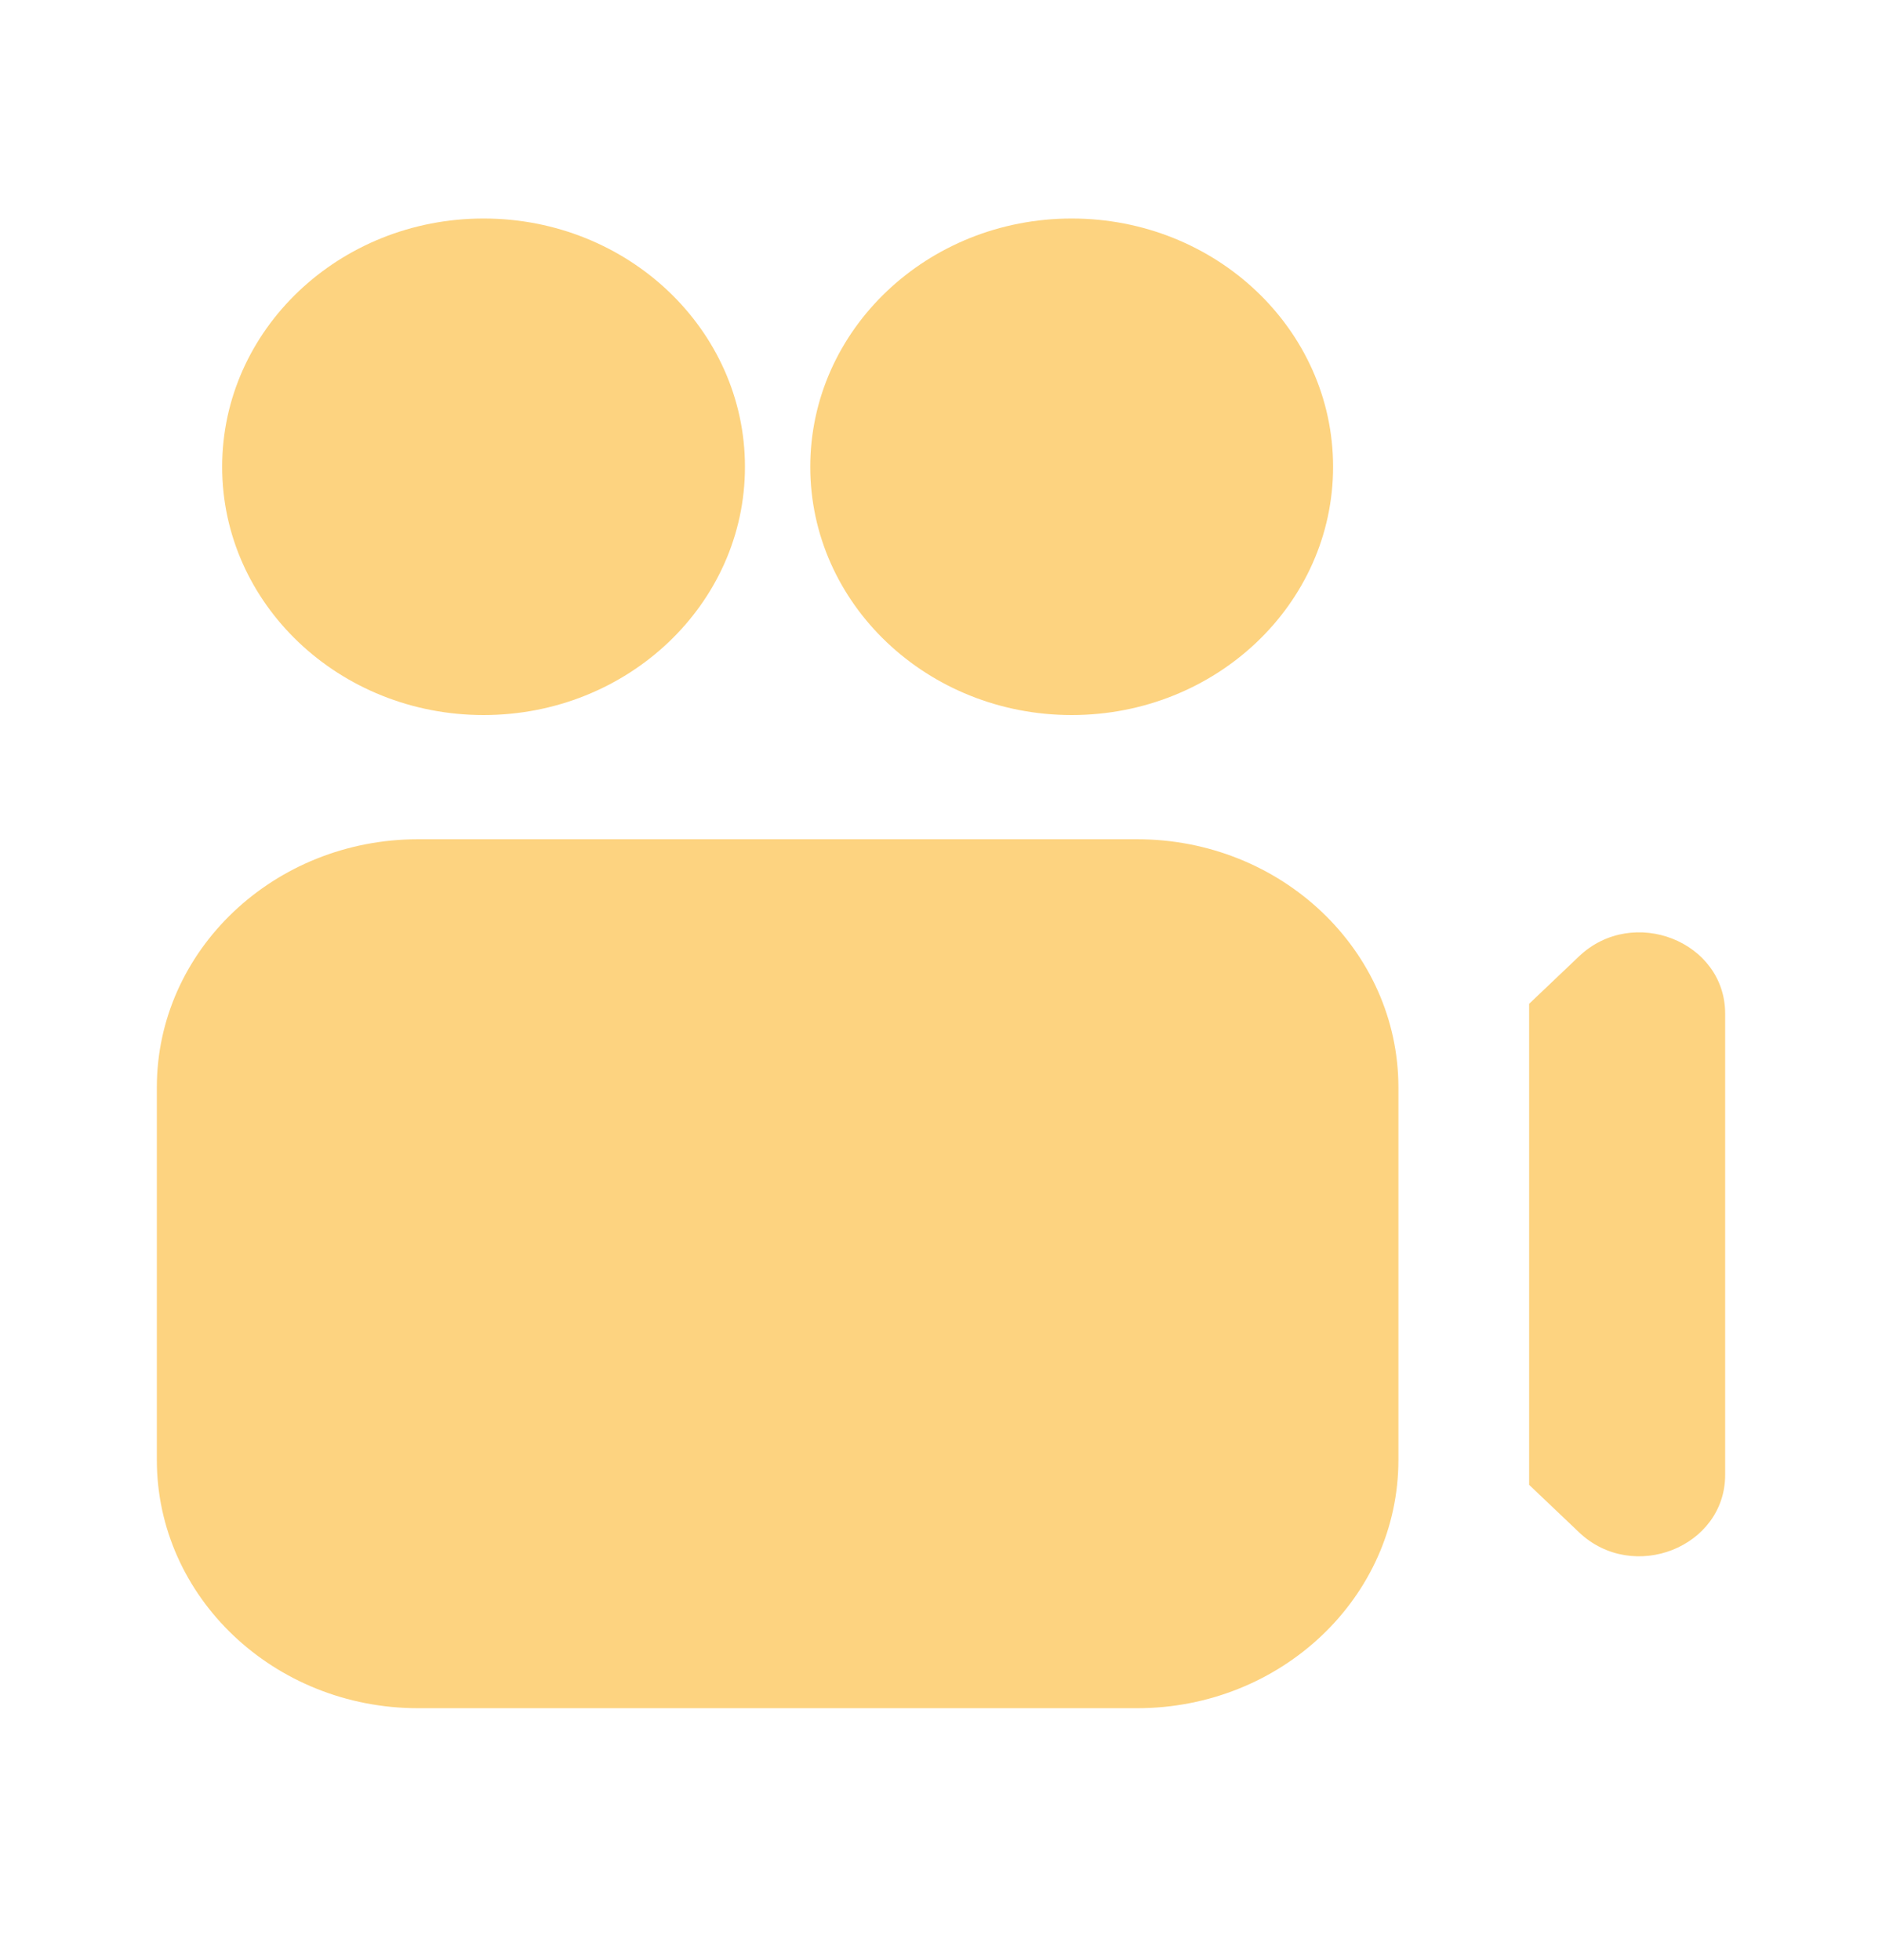 <svg width="24" height="25" viewBox="0 0 24 25" fill="none" xmlns="http://www.w3.org/2000/svg">
<path d="M9.5 5.954C9.5 7.703 8.008 9.12 6.167 9.12C4.326 9.12 2.833 7.703 2.833 5.954C2.833 4.205 4.326 2.787 6.167 2.787C8.008 2.787 9.5 4.205 9.5 5.954ZM13.667 2.787C11.826 2.787 10.333 4.205 10.333 5.954C10.333 7.703 11.826 9.12 13.667 9.12C15.508 9.12 17 7.703 17 5.954C17 4.205 15.508 2.787 13.667 2.787ZM17.833 13.87V18.62C17.833 20.369 16.341 21.787 14.5 21.787H5.333C3.493 21.787 2 20.369 2 18.62V13.87C2 12.122 3.493 10.704 5.333 10.704H14.5C16.341 10.704 17.833 12.122 17.833 13.87ZM20.137 12.197L19.5 12.803V18.938L20.137 19.544C20.825 20.197 22 19.734 22 18.81V12.929C22 12.006 20.825 11.544 20.137 12.197Z" fill="#FDD380"/>
</svg>
